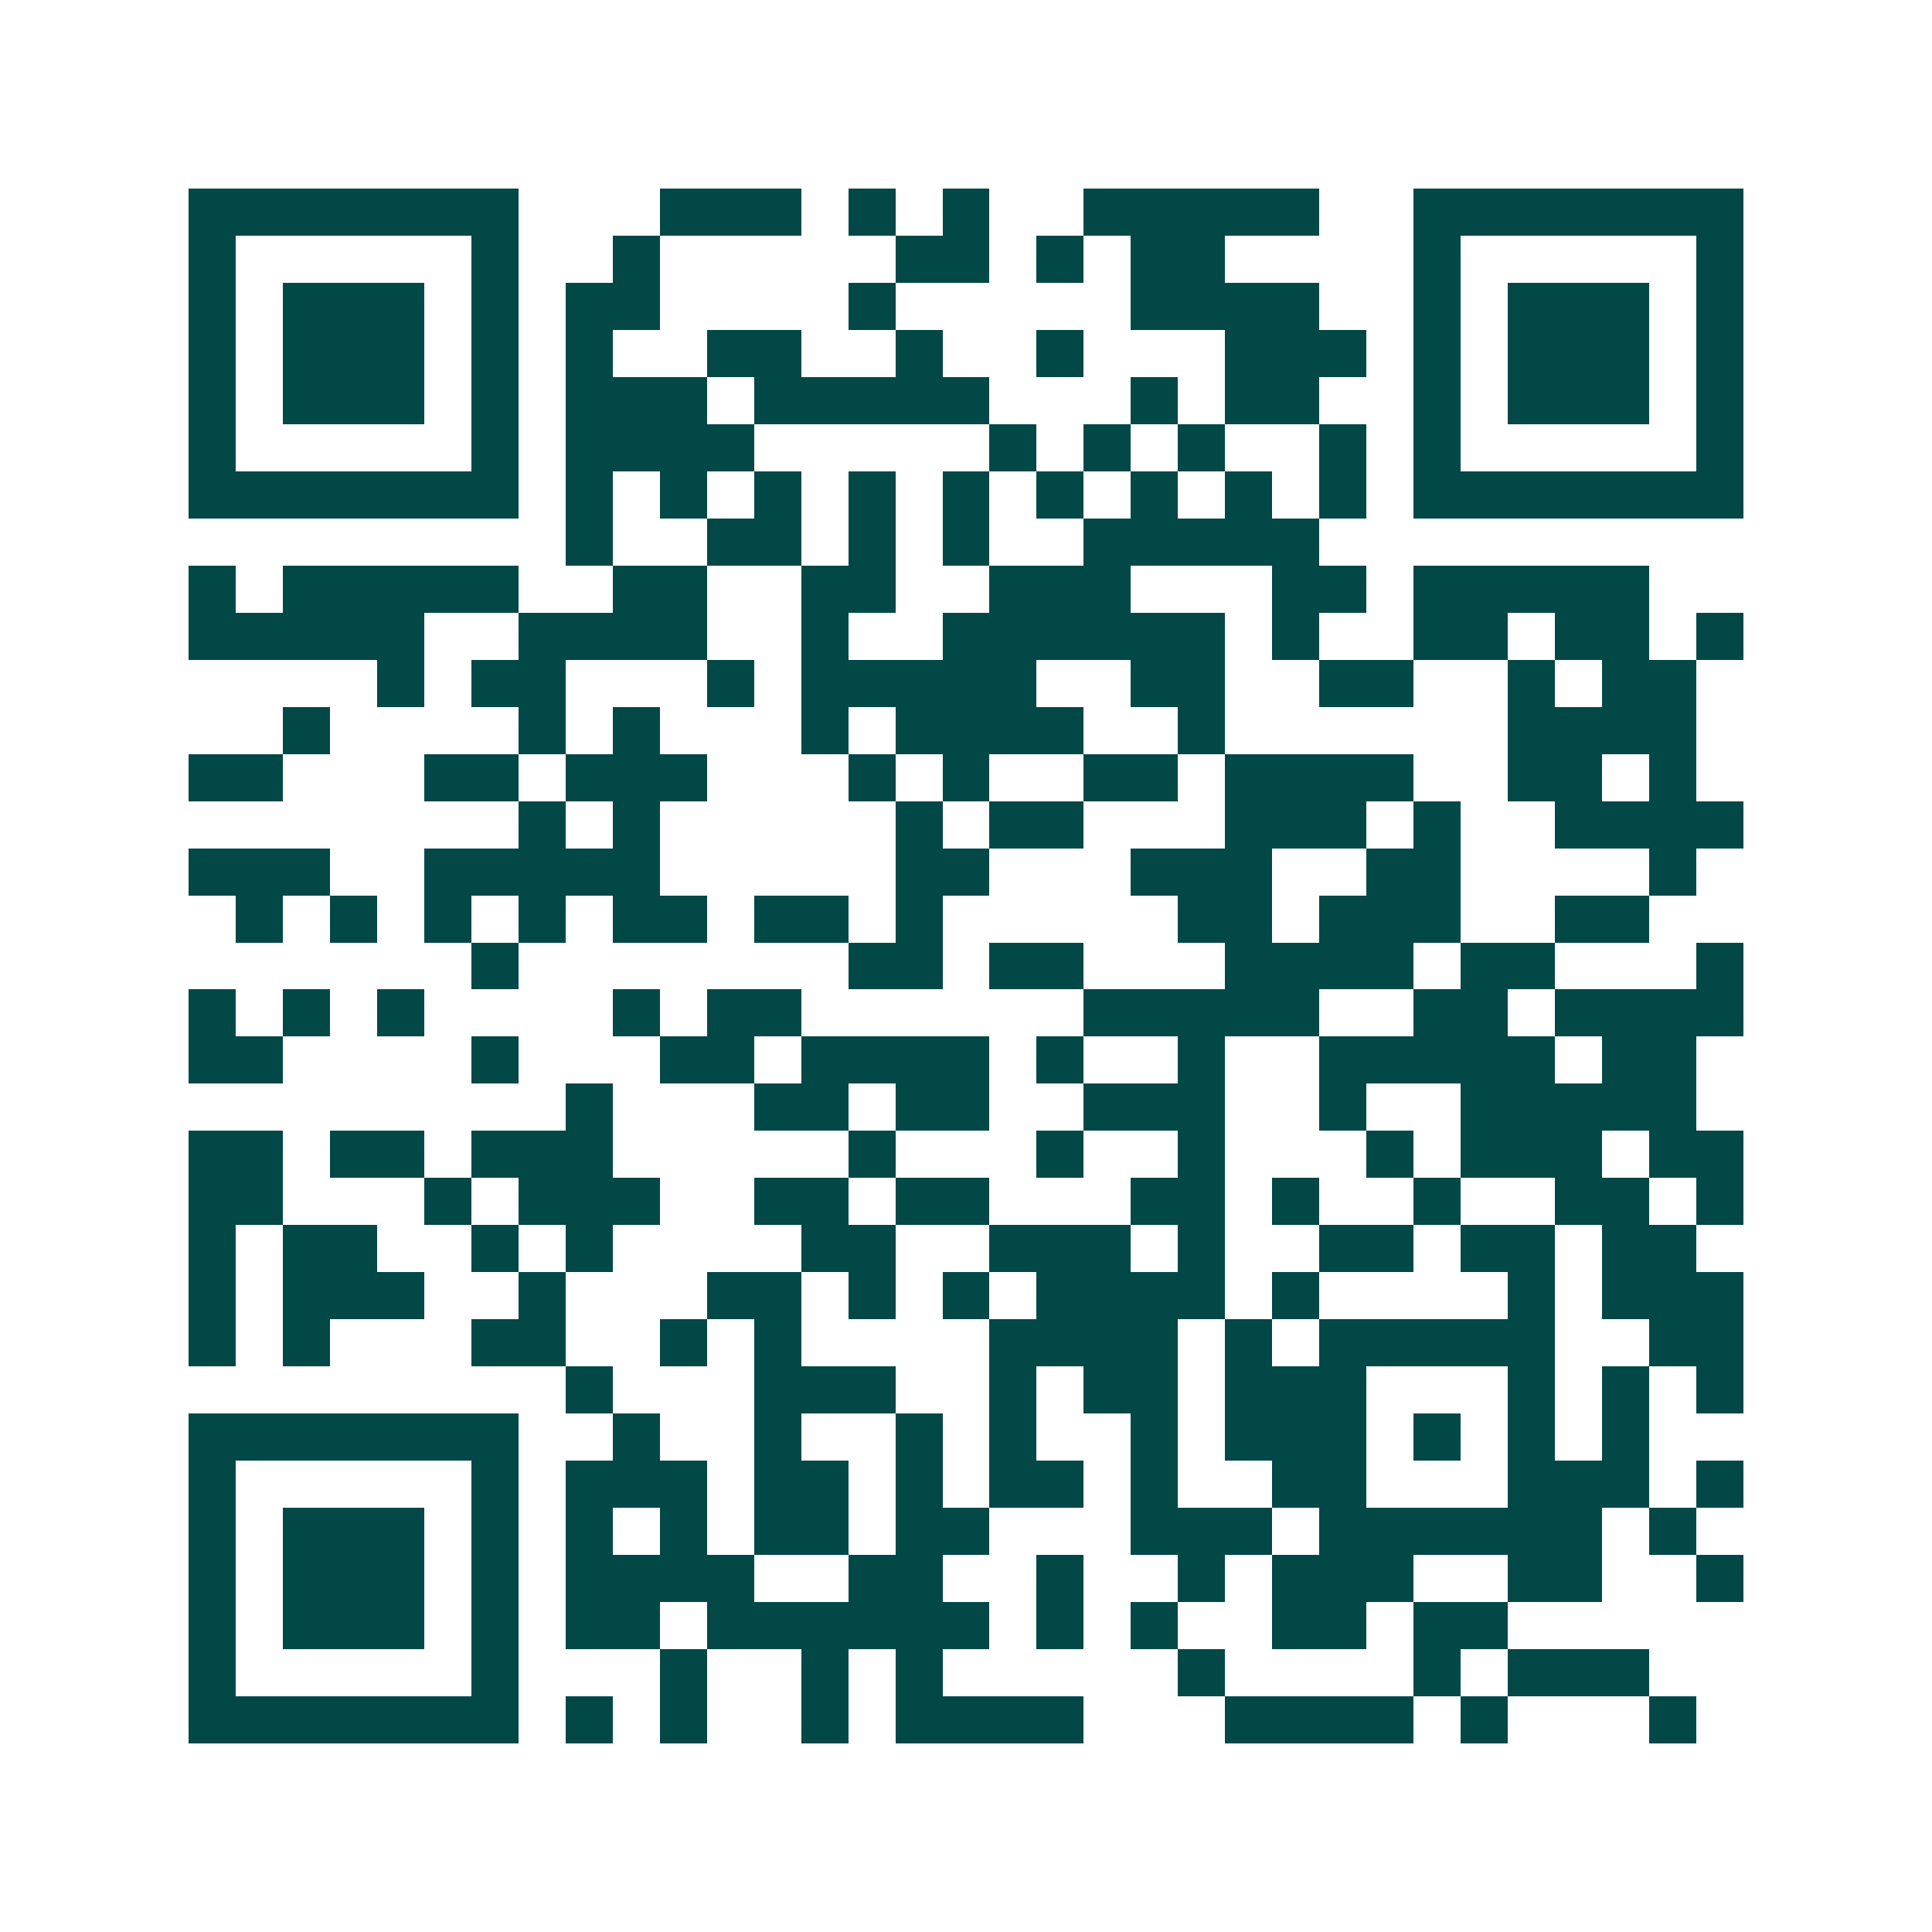 <svg xmlns="http://www.w3.org/2000/svg" width="200" height="200" viewBox="0 0 41 41" shape-rendering="crispEdges"><path fill="#ffffff" d="M0 0h41v41H0z"/><path stroke="#014847" d="M4 4.5h7m3 0h3m1 0h1m1 0h1m2 0h5m2 0h7M4 5.5h1m5 0h1m2 0h1m5 0h2m1 0h1m1 0h2m4 0h1m5 0h1M4 6.5h1m1 0h3m1 0h1m1 0h2m4 0h1m5 0h4m2 0h1m1 0h3m1 0h1M4 7.5h1m1 0h3m1 0h1m1 0h1m2 0h2m2 0h1m2 0h1m3 0h3m1 0h1m1 0h3m1 0h1M4 8.5h1m1 0h3m1 0h1m1 0h3m1 0h5m3 0h1m1 0h2m2 0h1m1 0h3m1 0h1M4 9.5h1m5 0h1m1 0h4m5 0h1m1 0h1m1 0h1m2 0h1m1 0h1m5 0h1M4 10.5h7m1 0h1m1 0h1m1 0h1m1 0h1m1 0h1m1 0h1m1 0h1m1 0h1m1 0h1m1 0h7M12 11.5h1m2 0h2m1 0h1m1 0h1m2 0h5M4 12.5h1m1 0h5m2 0h2m2 0h2m2 0h3m3 0h2m1 0h5M4 13.5h5m2 0h4m2 0h1m2 0h6m1 0h1m2 0h2m1 0h2m1 0h1M8 14.5h1m1 0h2m3 0h1m1 0h5m2 0h2m2 0h2m2 0h1m1 0h2M6 15.5h1m4 0h1m1 0h1m3 0h1m1 0h4m2 0h1m6 0h4M4 16.5h2m3 0h2m1 0h3m3 0h1m1 0h1m2 0h2m1 0h4m2 0h2m1 0h1M11 17.5h1m1 0h1m5 0h1m1 0h2m3 0h3m1 0h1m2 0h4M4 18.5h3m2 0h5m5 0h2m3 0h3m2 0h2m4 0h1M5 19.5h1m1 0h1m1 0h1m1 0h1m1 0h2m1 0h2m1 0h1m5 0h2m1 0h3m2 0h2M10 20.5h1m7 0h2m1 0h2m3 0h4m1 0h2m3 0h1M4 21.5h1m1 0h1m1 0h1m4 0h1m1 0h2m6 0h5m2 0h2m1 0h4M4 22.5h2m4 0h1m3 0h2m1 0h4m1 0h1m2 0h1m2 0h5m1 0h2M12 23.5h1m3 0h2m1 0h2m2 0h3m2 0h1m2 0h5M4 24.5h2m1 0h2m1 0h3m5 0h1m3 0h1m2 0h1m3 0h1m1 0h3m1 0h2M4 25.5h2m3 0h1m1 0h3m2 0h2m1 0h2m3 0h2m1 0h1m2 0h1m2 0h2m1 0h1M4 26.5h1m1 0h2m2 0h1m1 0h1m4 0h2m2 0h3m1 0h1m2 0h2m1 0h2m1 0h2M4 27.5h1m1 0h3m2 0h1m3 0h2m1 0h1m1 0h1m1 0h4m1 0h1m4 0h1m1 0h3M4 28.5h1m1 0h1m3 0h2m2 0h1m1 0h1m4 0h4m1 0h1m1 0h5m2 0h2M12 29.5h1m3 0h3m2 0h1m1 0h2m1 0h3m3 0h1m1 0h1m1 0h1M4 30.5h7m2 0h1m2 0h1m2 0h1m1 0h1m2 0h1m1 0h3m1 0h1m1 0h1m1 0h1M4 31.5h1m5 0h1m1 0h3m1 0h2m1 0h1m1 0h2m1 0h1m2 0h2m3 0h3m1 0h1M4 32.5h1m1 0h3m1 0h1m1 0h1m1 0h1m1 0h2m1 0h2m3 0h3m1 0h6m1 0h1M4 33.5h1m1 0h3m1 0h1m1 0h4m2 0h2m2 0h1m2 0h1m1 0h3m2 0h2m2 0h1M4 34.5h1m1 0h3m1 0h1m1 0h2m1 0h6m1 0h1m1 0h1m2 0h2m1 0h2M4 35.5h1m5 0h1m3 0h1m2 0h1m1 0h1m5 0h1m4 0h1m1 0h3M4 36.5h7m1 0h1m1 0h1m2 0h1m1 0h4m3 0h4m1 0h1m3 0h1"/></svg>
